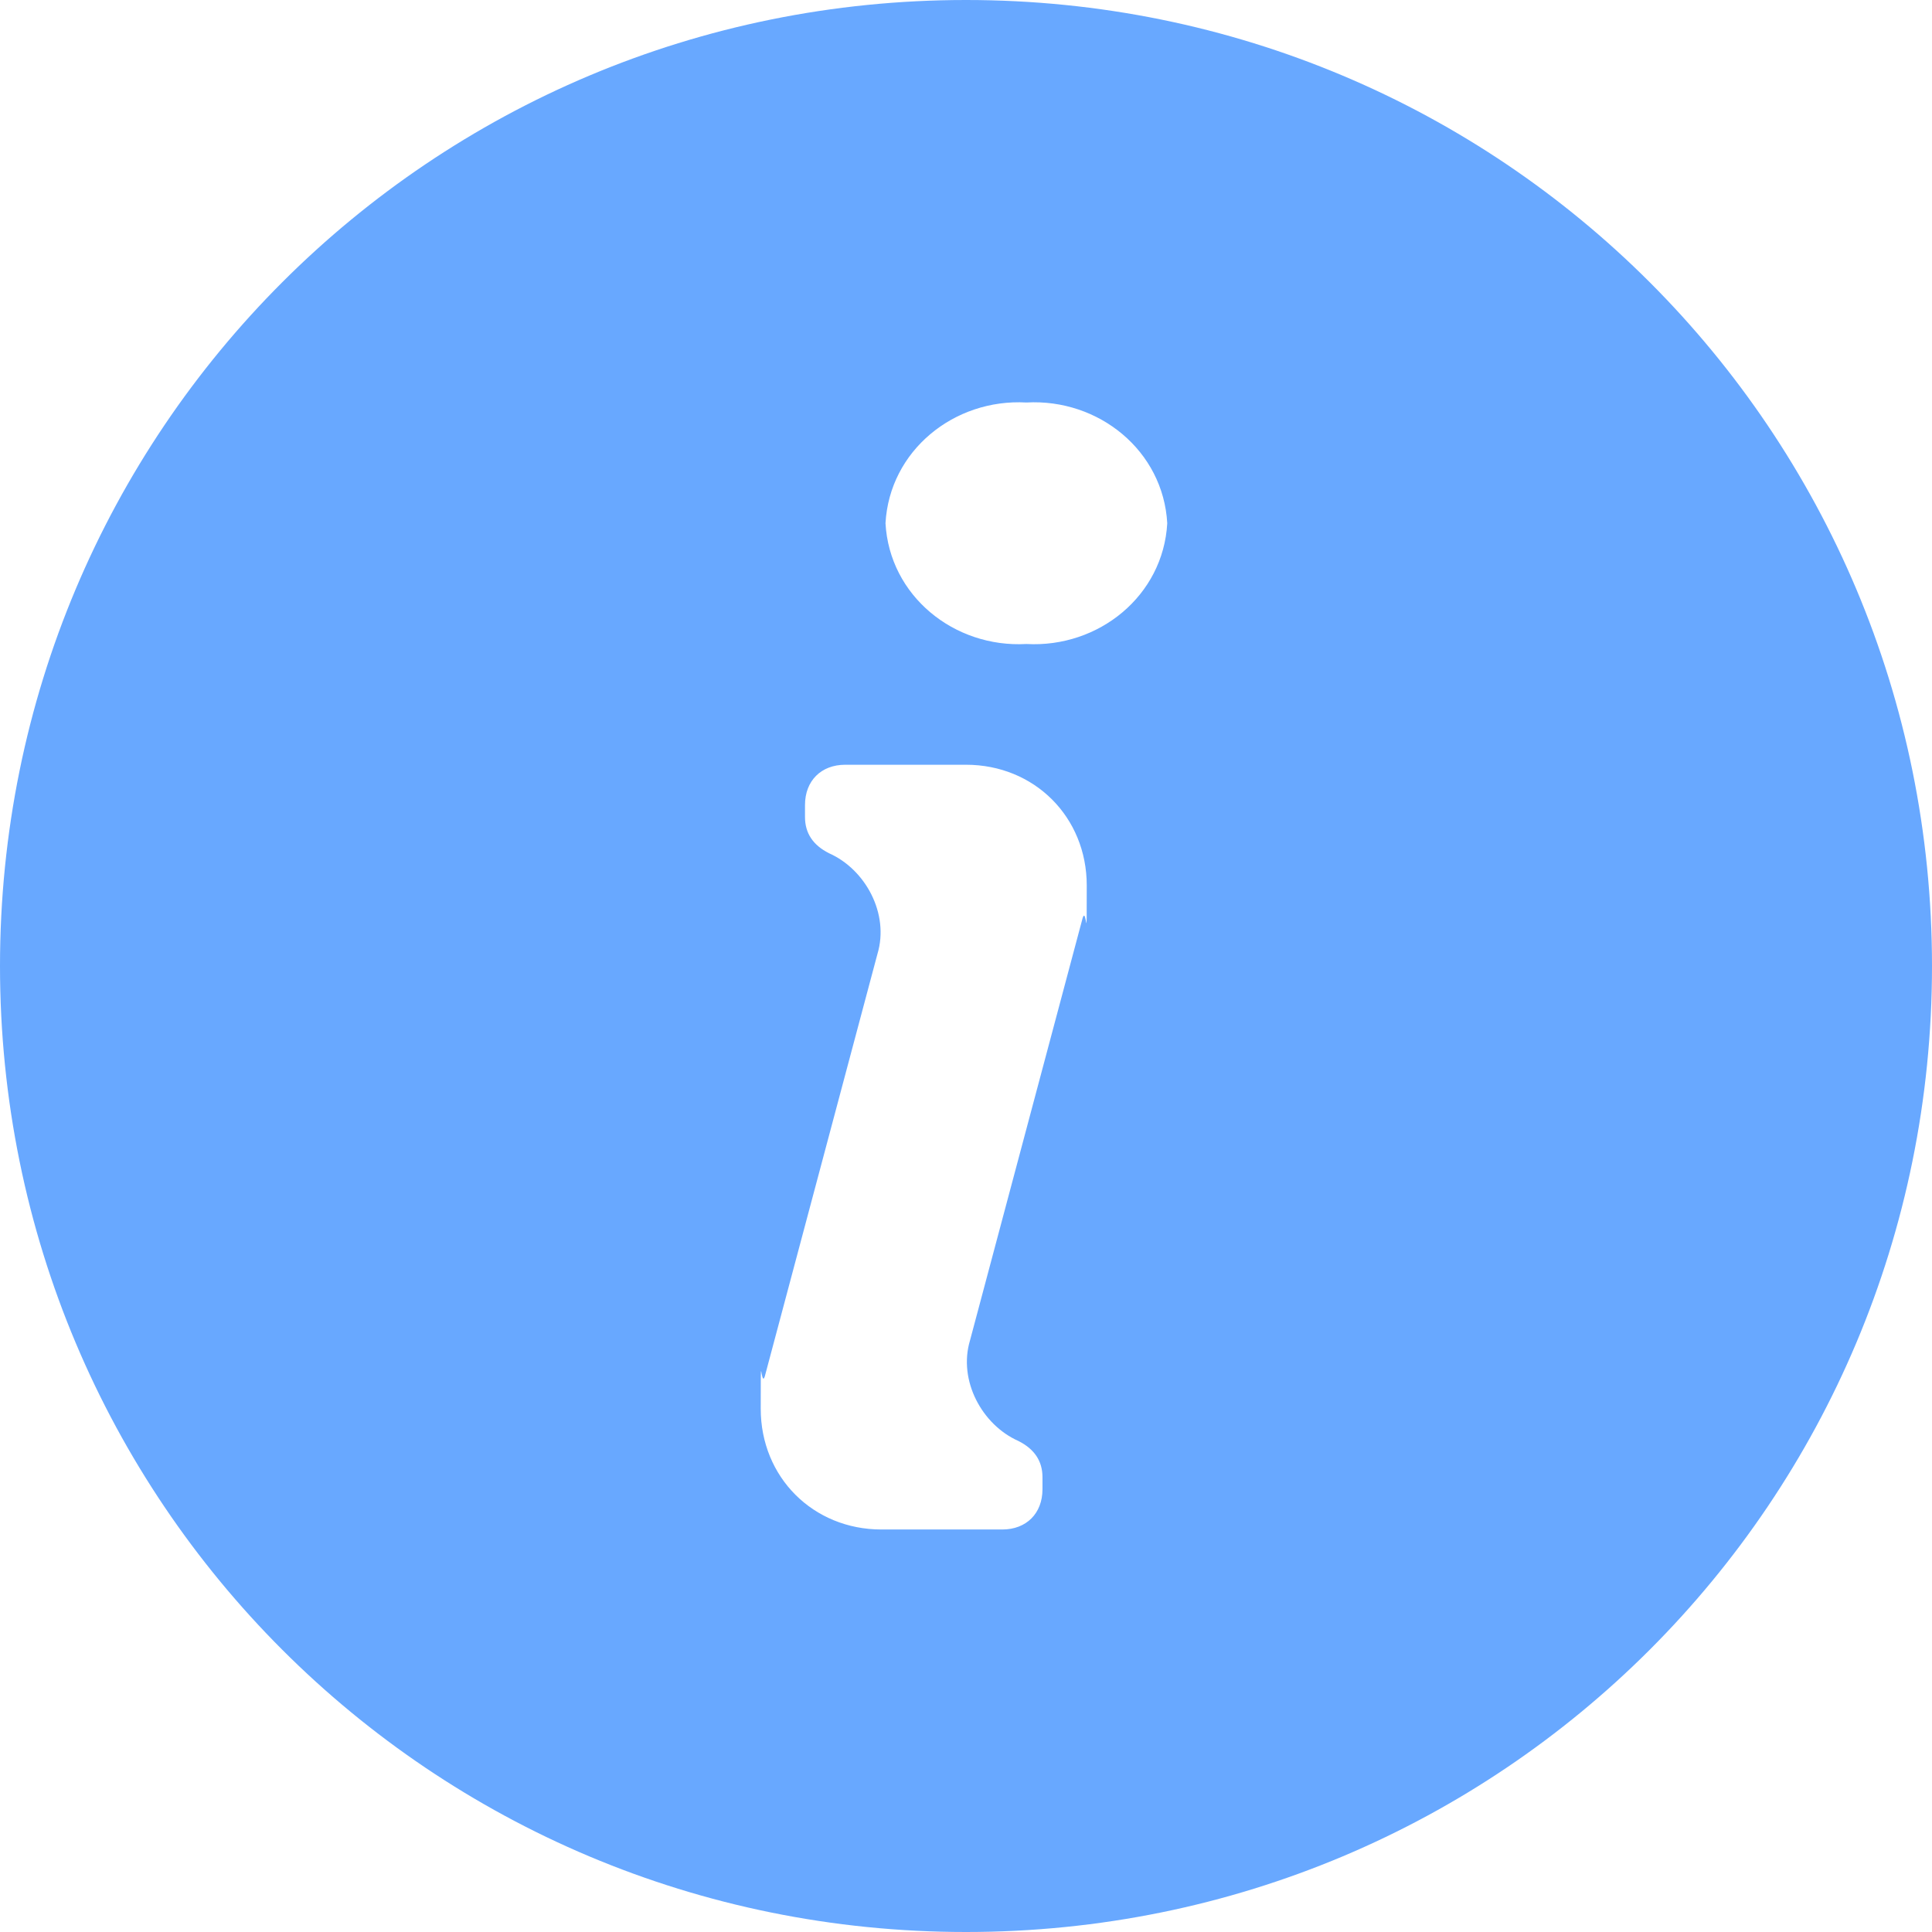 <?xml version="1.0" encoding="UTF-8"?>
<svg id="Layer_1" xmlns="http://www.w3.org/2000/svg" version="1.1" viewBox="0 0 48 48">
  <!-- Generator: Adobe Illustrator 29.0.0, SVG Export Plug-In . SVG Version: 2.1.0 Build 186)  -->
  <defs>
    <style>
      .st0 {
        fill: #68a8ff;
      }
    </style>
  </defs>
  <path class="st0" d="M24,0C10.7,0,0,10.7,0,24s10.7,24,24,24,24-10.7,24-24S37.3,0,24,0ZM26.9,22.8h0l-2.8,10.5c-.3,1,.3,2.1,1.2,2.5.4.2.6.5.6.9v.3c0,.6-.4,1-1,1h-3c-1.7,0-3-1.3-3-3s0-.5.1-.8l2.8-10.5c.3-1-.3-2.1-1.2-2.5-.4-.2-.6-.5-.6-.9v-.3c0-.6.4-1,1-1h3c1.7,0,3,1.3,3,3s0,.5-.1.8ZM25.5,16h0c-1.8.1-3.4-1.2-3.5-3,.1-1.8,1.7-3.1,3.5-3,1.8-.1,3.4,1.2,3.5,3-.1,1.8-1.7,3.1-3.5,3Z"/>
</svg>